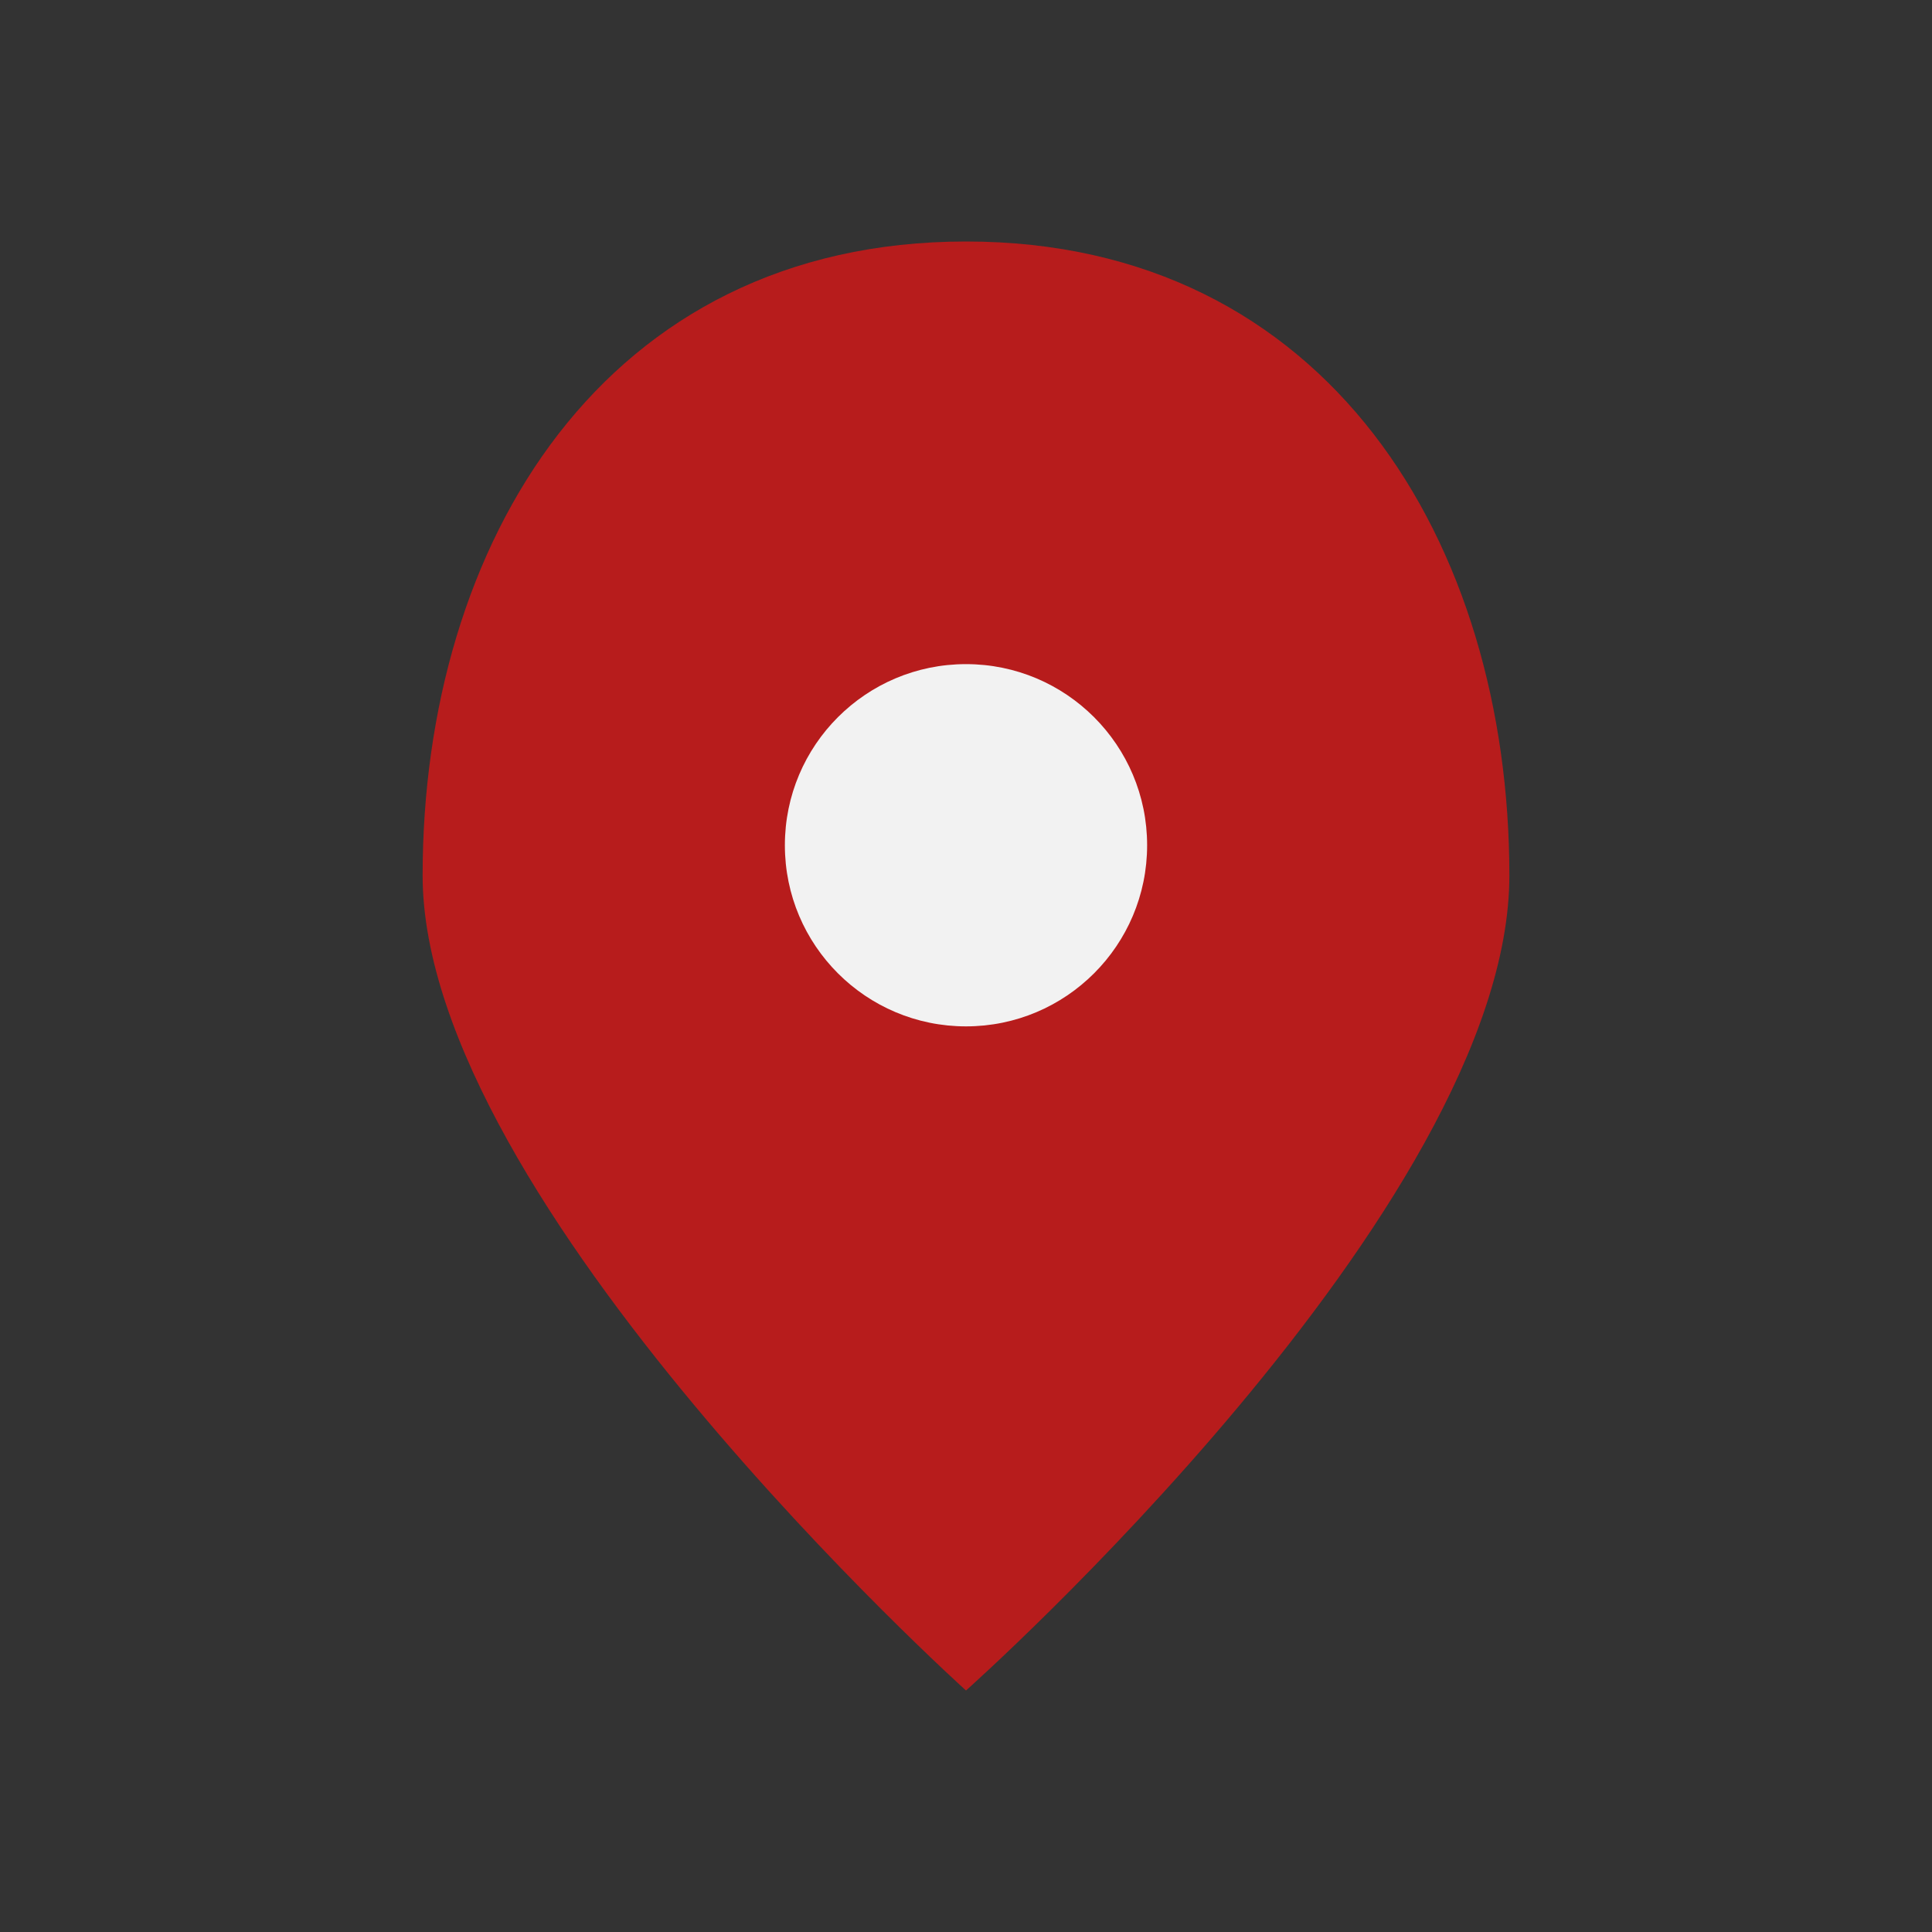 <?xml version="1.0" encoding="UTF-8"?>
<svg xmlns="http://www.w3.org/2000/svg" width="32" height="32" viewBox="0 0 32 32"><rect x="0" y="0" width="32" height="32" fill="#333333" stroke="none"/><path d="M16 4c6 0 9 5 9 10.5 0 5.5-9 13.5-9 13.5S7 19.9 7 14.5C7 9 10 4 16 4z" fill="#B71C1C"/><circle cx="16" cy="14" r="3" fill="#F2F2F2"/></svg>